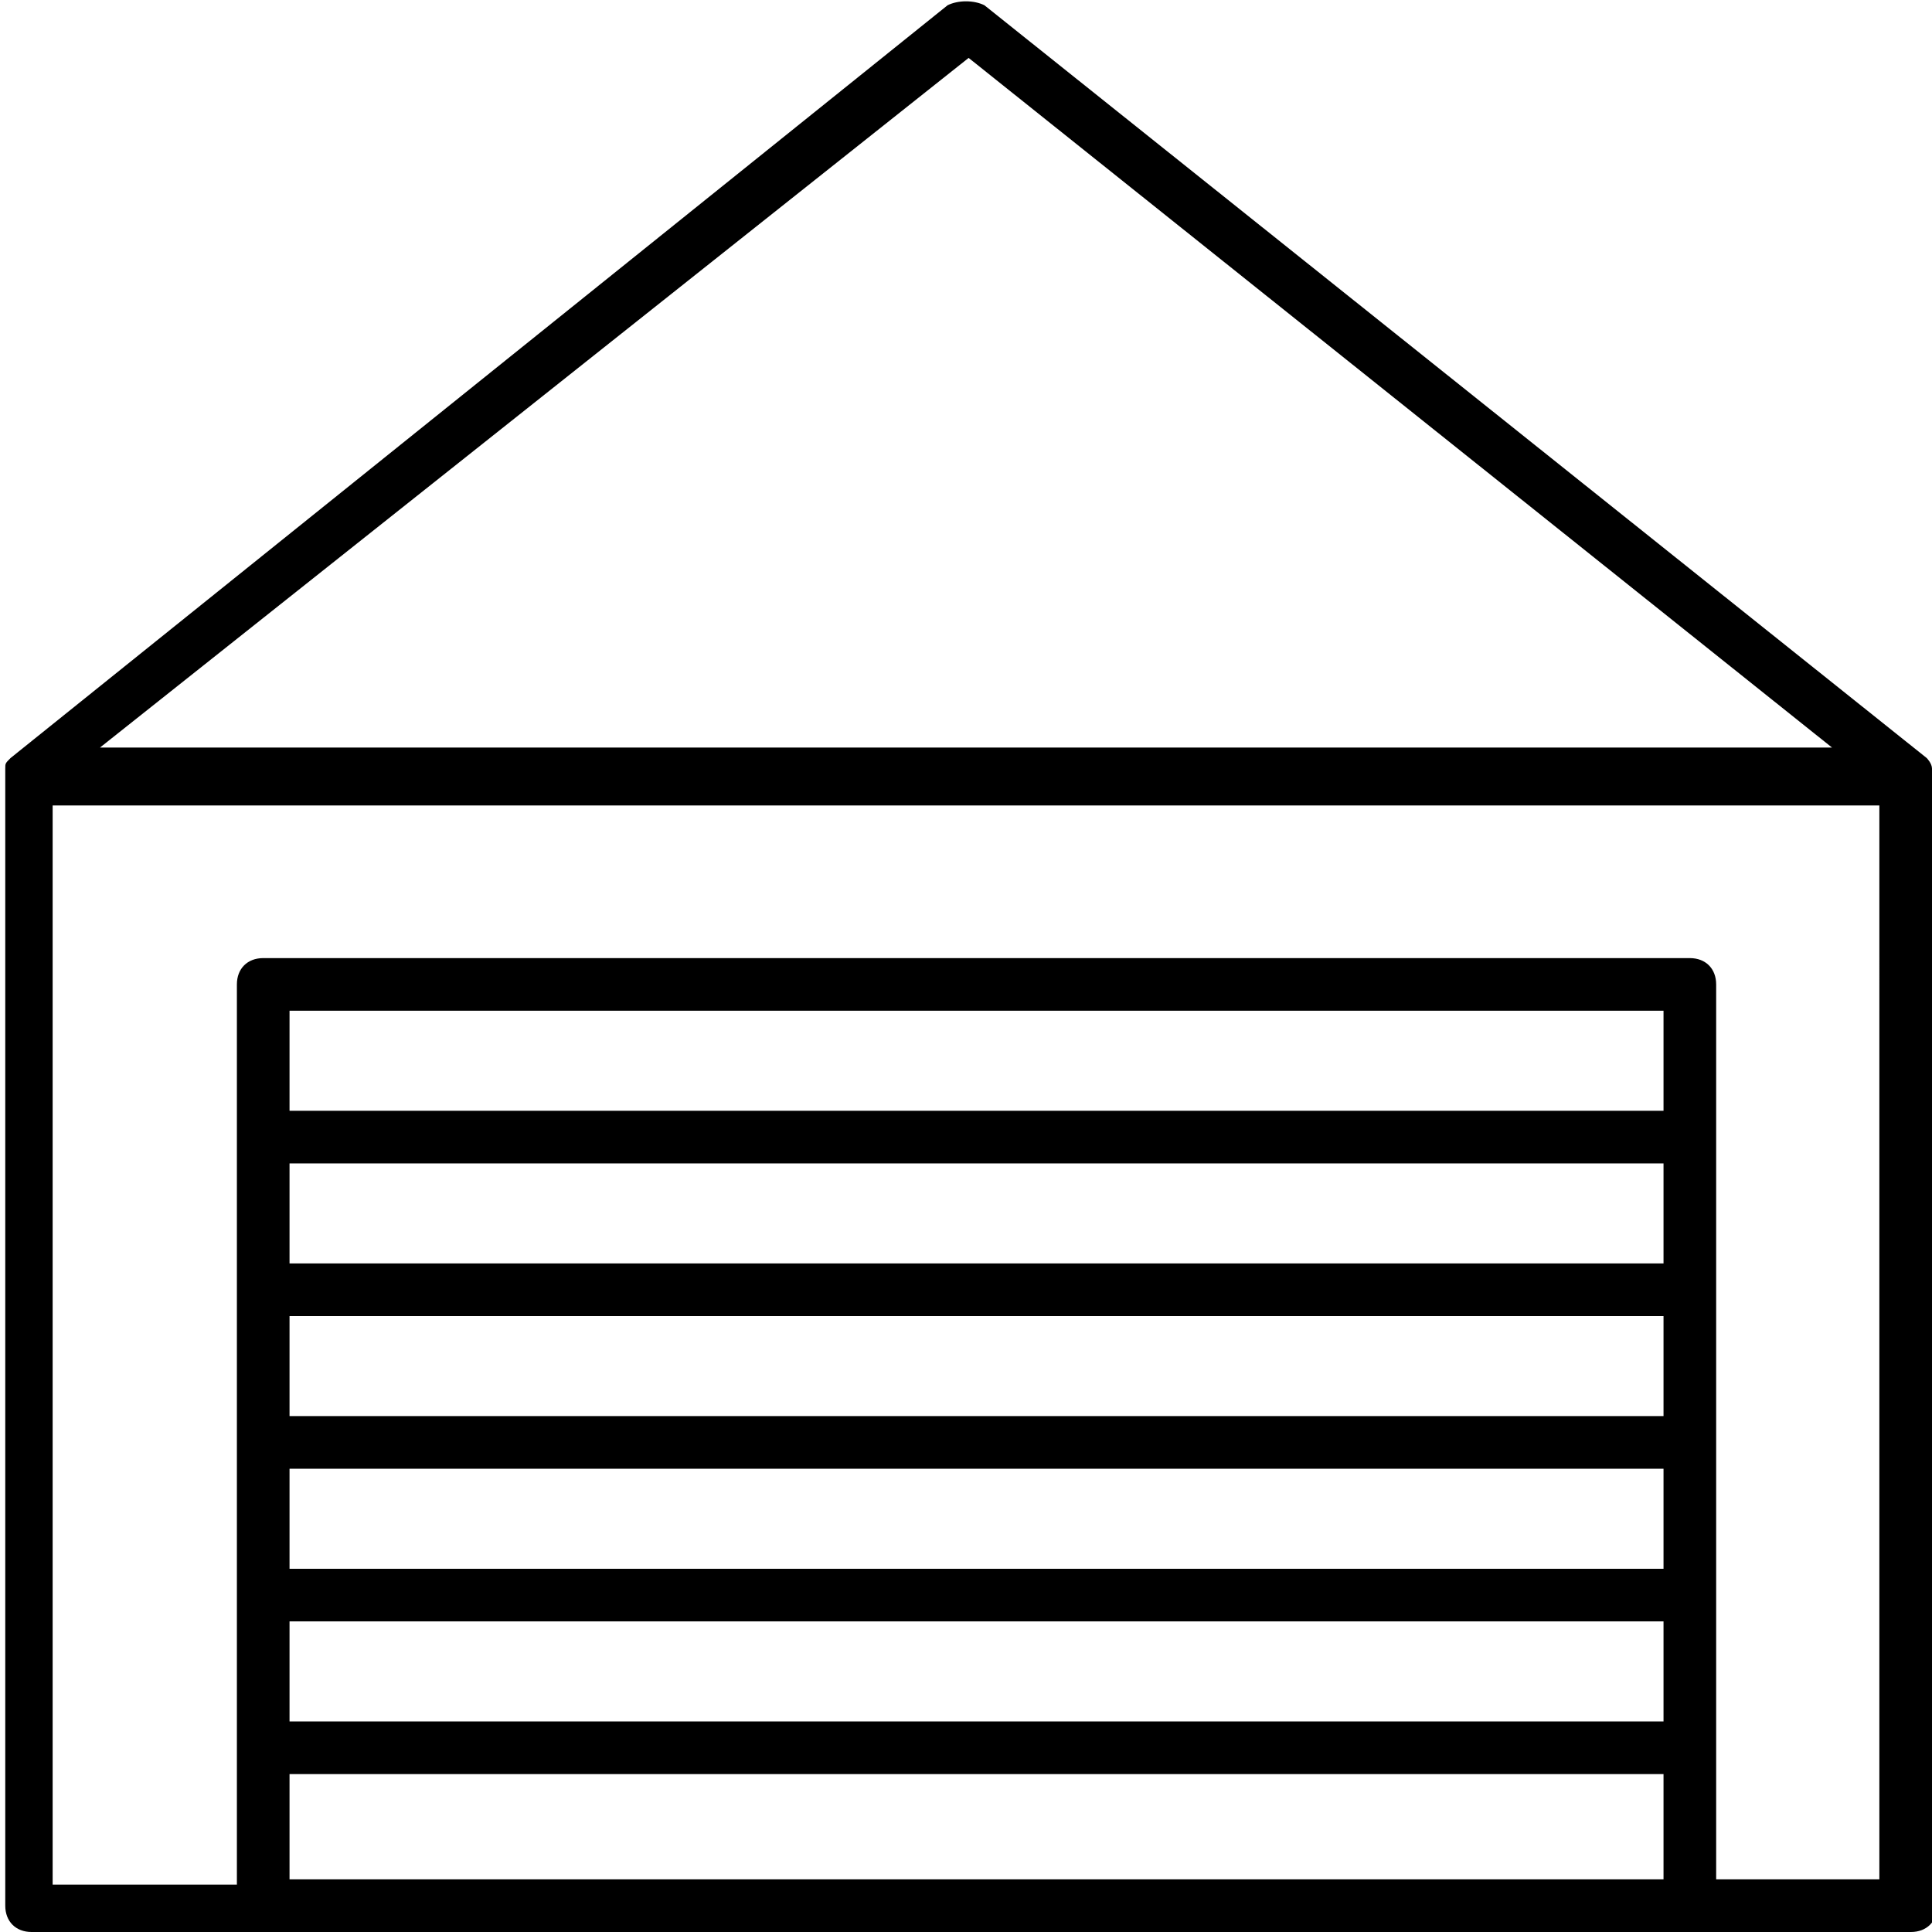 <?xml version="1.0" encoding="utf-8"?>
<!-- Generator: Adobe Illustrator 25.2.3, SVG Export Plug-In . SVG Version: 6.00 Build 0)  -->
<svg version="1.1" id="Livello_1" xmlns="http://www.w3.org/2000/svg" xmlns:xlink="http://www.w3.org/1999/xlink" x="0px" y="0px"
	 viewBox="0 0 36.7 36.7" style="enable-background:new 0 0 36.7 36.7;" xml:space="preserve">
<style type="text/css">
	.st0{fill:none;}
</style>
<rect x="5.5" y="30.8" class="st0" width="26.1" height="1.9"/>
<rect x="5.5" y="25" class="st0" width="26.1" height="1.9"/>
<polygon class="st0" points="5.5,33.8 5.5,35.7 17.6,35.7 20,35.7 31.6,35.7 31.6,33.8 "/>
<path class="st0" d="M1,35.7h3.5V18.7c0-0.3,0.2-0.5,0.5-0.5h27.1c0.3,0,0.5,0.2,0.5,0.5v17.1h3.1V15.3H1V35.7z"/>
<rect x="5.5" y="19.2" class="st0" width="26.1" height="1.9"/>
<rect x="5.5" y="22.1" class="st0" width="26.1" height="1.9"/>
<polygon class="st0" points="18.4,1.1 1.9,14.3 34.8,14.3 "/>
<rect x="5.5" y="27.9" class="st0" width="26.1" height="1.9"/>
<path d="M36.7,14.6c0-0.1-0.1-0.2-0.1-0.2c0,0,0,0,0,0L18.7,0.1C18.5,0,18.2,0,18,0.1L0.2,14.4c0,0,0,0,0,0
	c-0.1,0.1-0.1,0.1-0.1,0.2c0,0,0,0,0,0.1c0,0,0,0.1,0,0.1v21.4c0,0.3,0.2,0.5,0.5,0.5h35.7c0.3,0,0.5-0.2,0.5-0.5V14.8
	C36.7,14.8,36.7,14.7,36.7,14.6C36.7,14.7,36.7,14.6,36.7,14.6z M18.4,1.1l16.4,13.1H1.9L18.4,1.1z M31.6,21.1H5.5v-1.9h26.1V21.1z
	 M5.5,22.1h26.1V24H5.5L5.5,22.1z M5.5,25h26.1v1.9H5.5L5.5,25z M5.5,27.9h26.1v1.9H5.5L5.5,27.9z M5.5,30.8h26.1v1.9H5.5L5.5,30.8z
	 M20,35.7H5.5v-2h26.1v2H20z M35.7,35.7h-3.1V18.7c0-0.3-0.2-0.5-0.5-0.5H5c-0.3,0-0.5,0.2-0.5,0.5v17.1H1V15.3h34.7L35.7,35.7z"/>
</svg>
